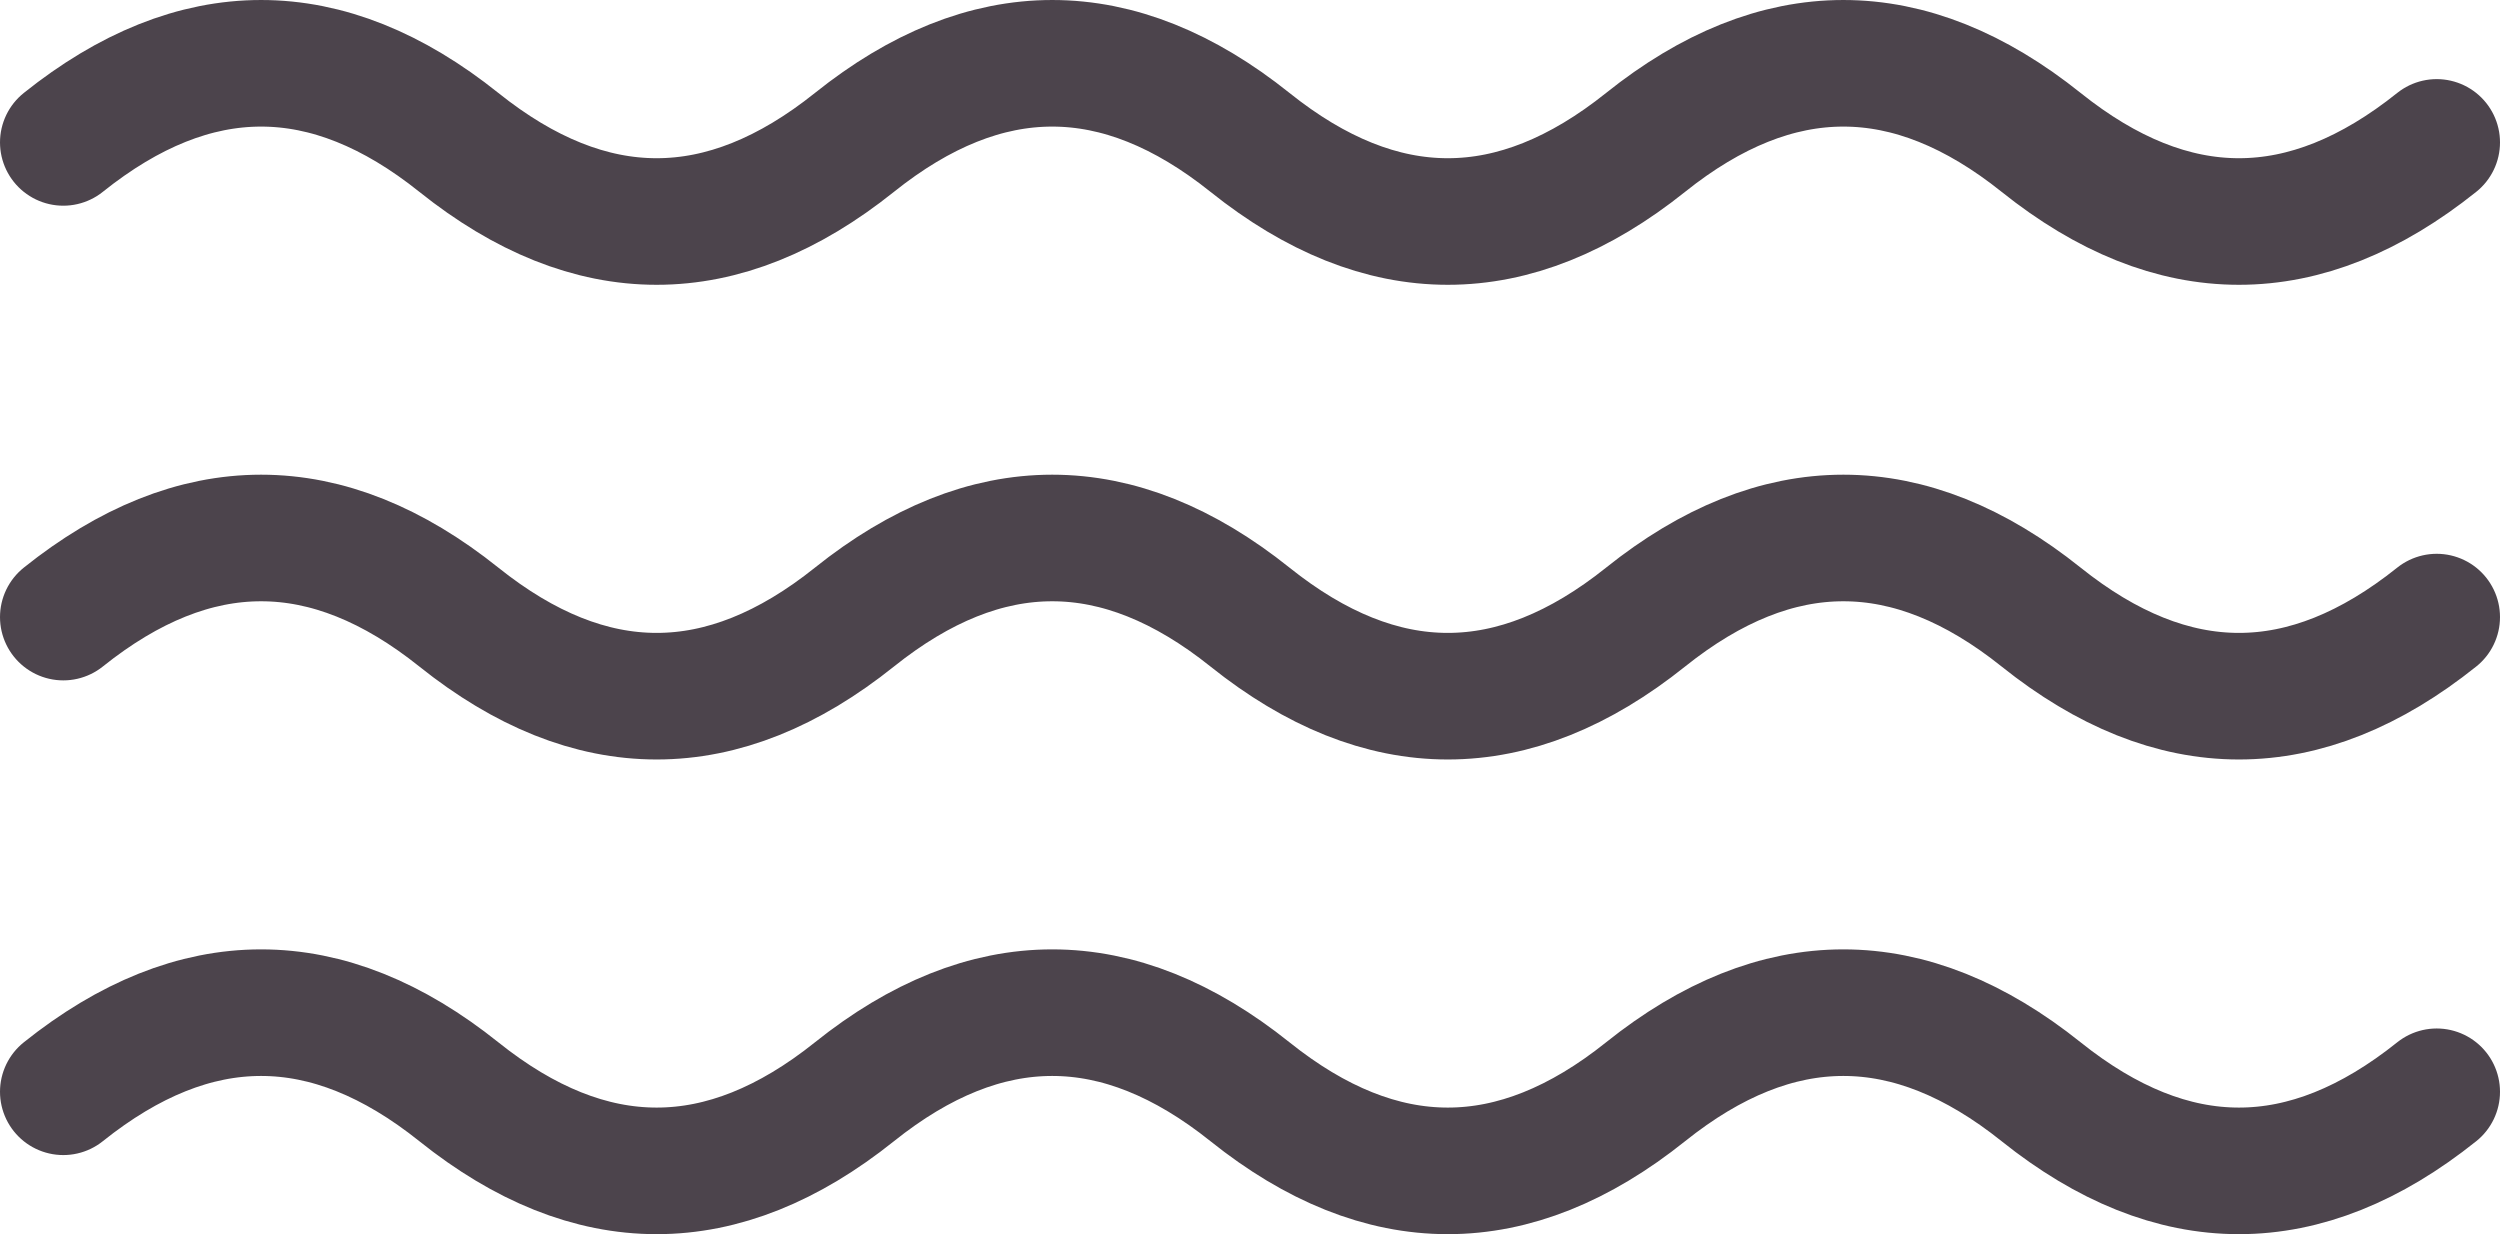 <svg width="79" height="39" viewBox="0 0 79 39" fill="none" xmlns="http://www.w3.org/2000/svg">
<path d="M2 4.5C6.167 1.167 10.333 1.167 14.5 4.5C18.667 7.833 22.833 7.833 27 4.5C31.167 1.167 35.333 1.167 39.5 4.5C43.667 7.833 47.833 7.833 52 4.5C56.167 1.167 60.333 1.167 64.5 4.5C68.667 7.833 72.833 7.833 77 4.5" stroke="#4C444C" stroke-width="4" stroke-linecap="round"/>
<path d="M2 19.5C6.167 16.167 10.333 16.167 14.5 19.5C18.667 22.833 22.833 22.833 27 19.5C31.167 16.167 35.333 16.167 39.5 19.5C43.667 22.833 47.833 22.833 52 19.5C56.167 16.167 60.333 16.167 64.5 19.5C68.667 22.833 72.833 22.833 77 19.5" stroke="#4C444C" stroke-width="4" stroke-linecap="round"/>
<path d="M2 34.5C6.167 31.167 10.333 31.167 14.5 34.5C18.667 37.833 22.833 37.833 27 34.5C31.167 31.167 35.333 31.167 39.5 34.5C43.667 37.833 47.833 37.833 52 34.5C56.167 31.167 60.333 31.167 64.5 34.5C68.667 37.833 72.833 37.833 77 34.5" stroke="#4C444C" stroke-width="4" stroke-linecap="round"/>
</svg>

